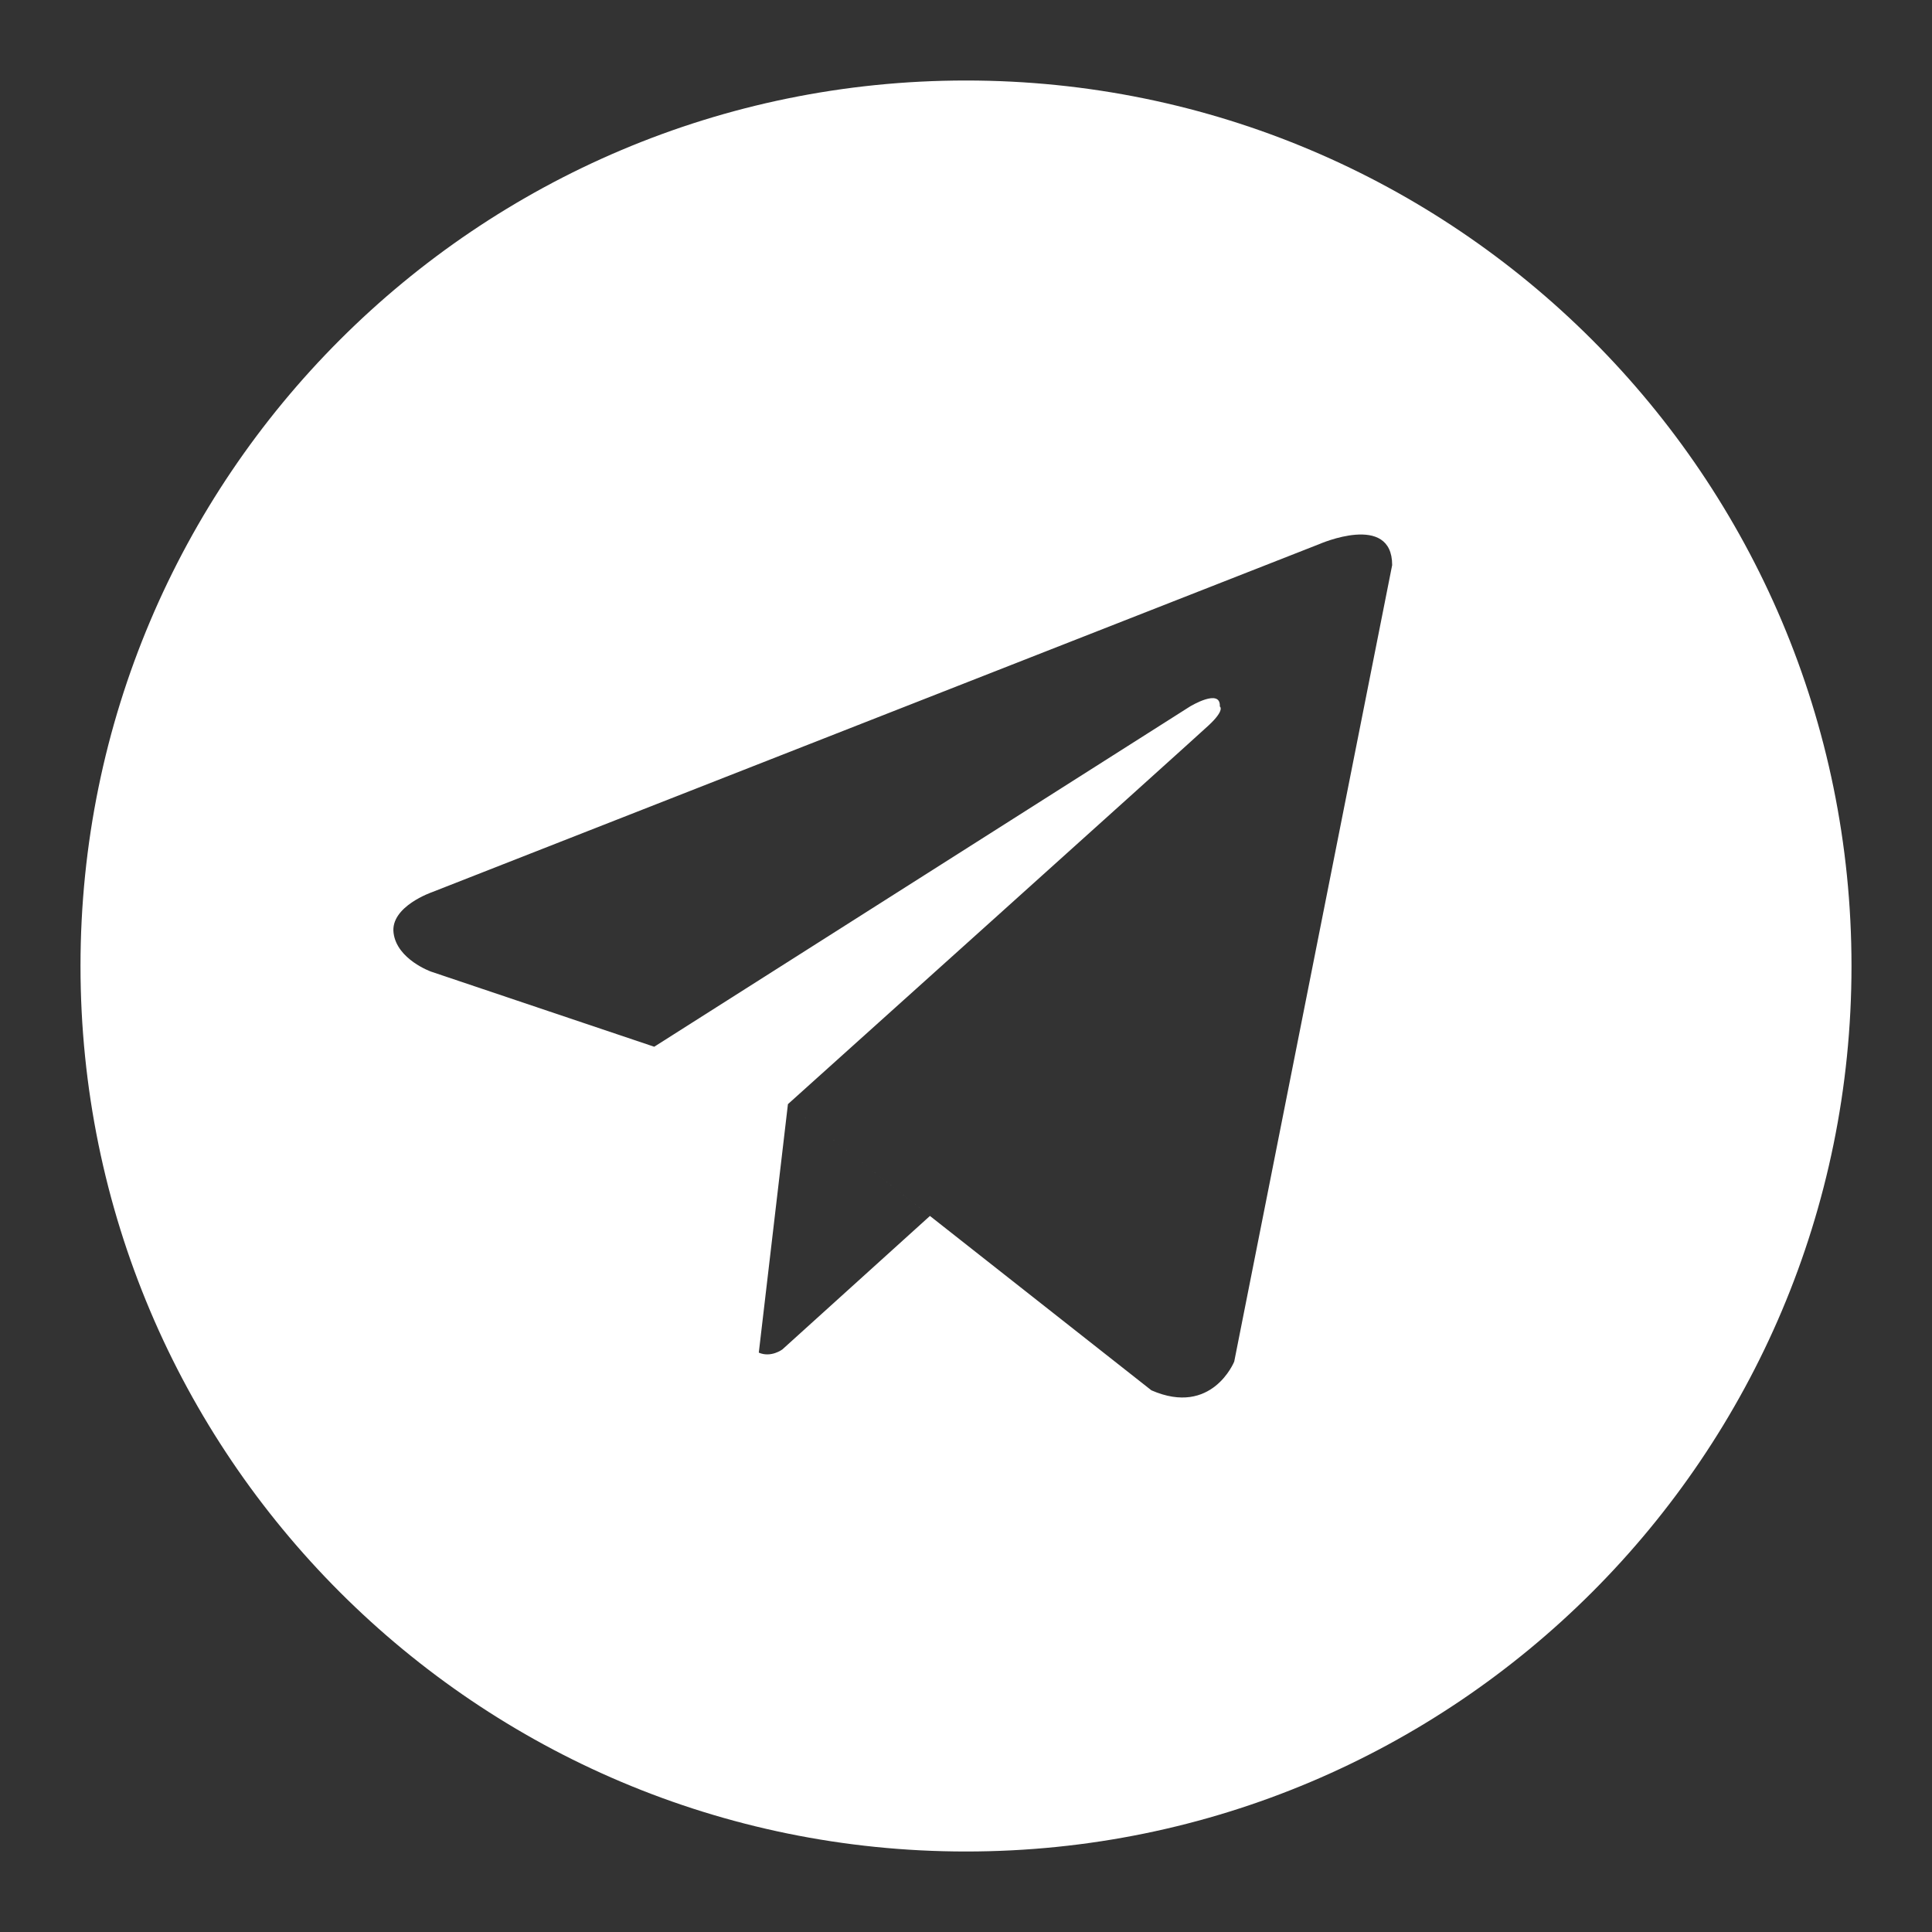 <?xml version="1.0" encoding="UTF-8"?> <svg xmlns="http://www.w3.org/2000/svg" width="24" height="24" viewBox="0 0 24 24" fill="none"><rect x="0" y="0" width="24" height="24" fill="#333333" stroke="none"/><path fill-rule="evenodd" clip-rule="evenodd" d="M12 1C18.075 1 23 5.925 23 12C23 18.075 18.075 23 12 23C5.925 23 1 18.075 1 12C1 5.925 5.925 1 12 1ZM17.294 7.02L15.332 16.914C15.332 16.914 15.057 17.6 14.303 17.271L9.788 13.716C9.788 13.716 14.81 9.201 15.016 9.009C15.222 8.817 15.153 8.776 15.153 8.776C15.167 8.543 14.783 8.776 14.783 8.776L8.127 13.003L5.355 12.07C5.355 12.07 4.93 11.919 4.889 11.589C4.847 11.26 5.369 11.082 5.369 11.082L16.389 6.759C16.389 6.759 17.294 6.361 17.294 7.02ZM11.552 15.105L9.719 16.763C9.719 16.763 9.579 16.869 9.426 16.803L9.788 13.716L11.552 15.105Z" fill="white"></path></svg> 